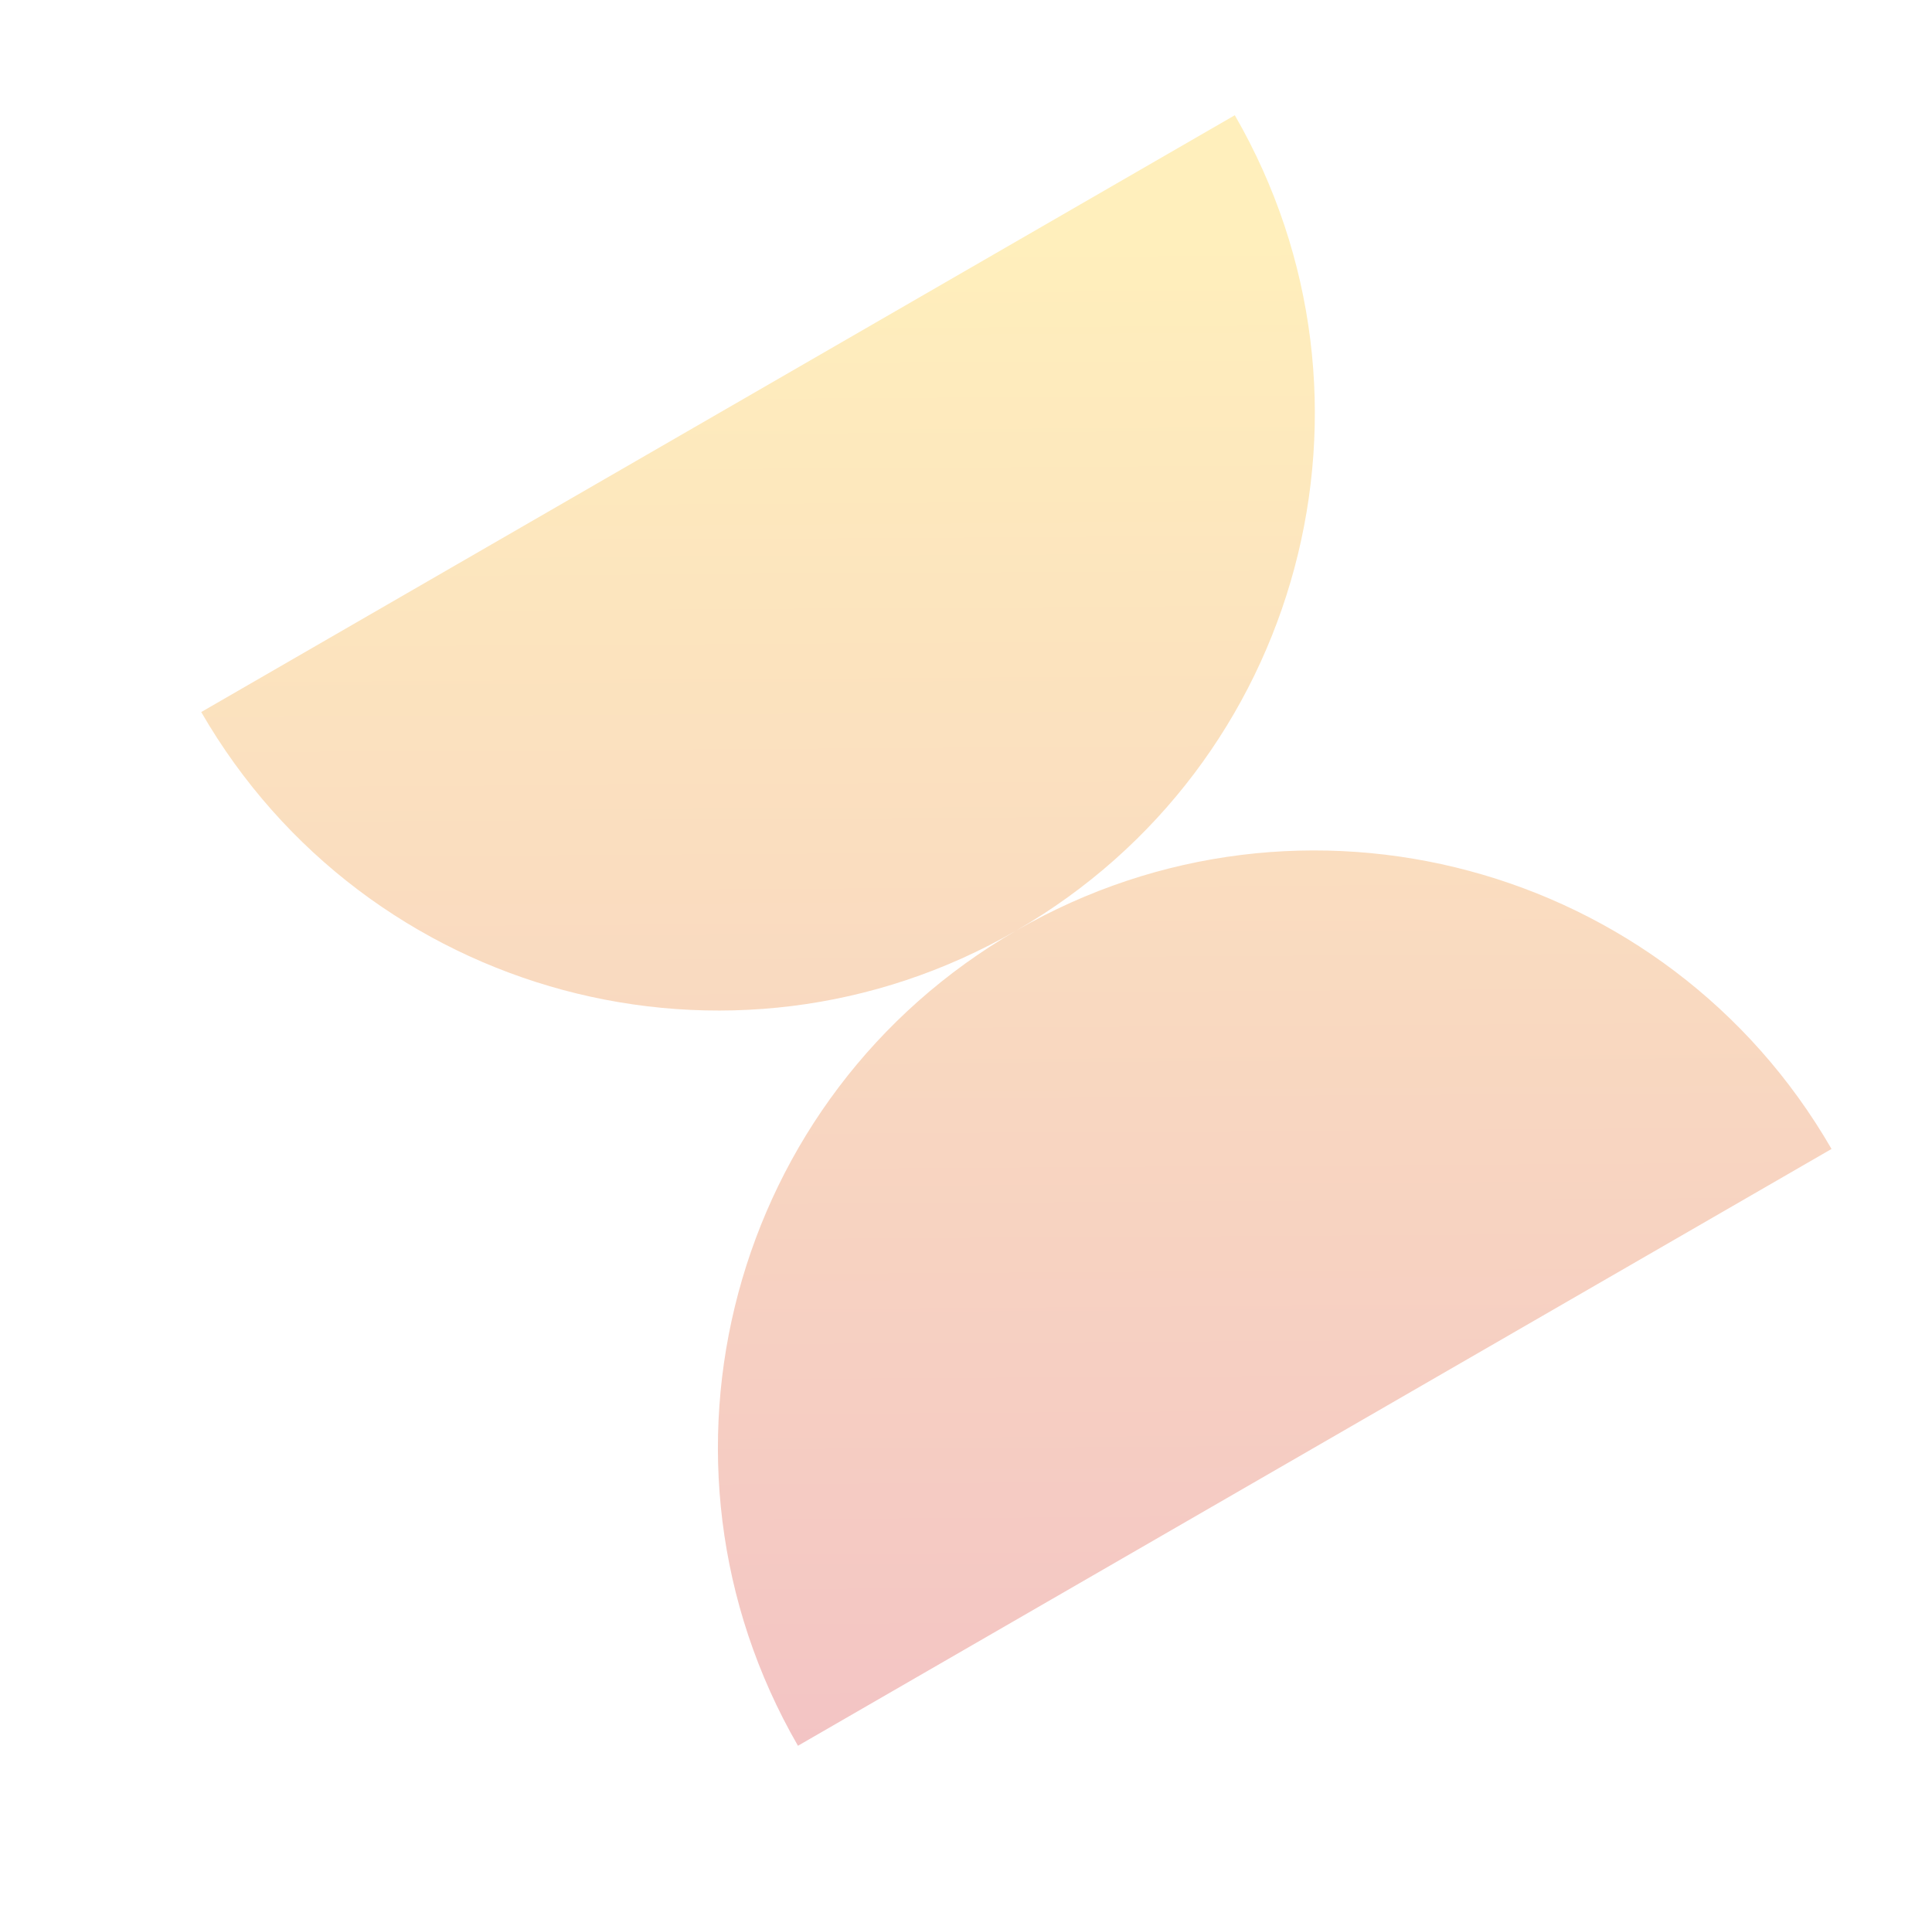 <svg width="201" height="200" viewBox="0 0 201 200" fill="none" xmlns="http://www.w3.org/2000/svg">
<g filter="url(#filter0_f_6042_1341)">
<path fill-rule="evenodd" clip-rule="evenodd" d="M105.754 96.785C135.438 79.638 145.606 41.676 128.465 11.987L20.935 74.069C38.076 103.758 76.036 113.934 105.728 96.8C76.044 113.948 65.876 151.91 83.017 181.599L190.547 119.517C173.406 89.828 135.446 79.652 105.754 96.785Z" fill="url(#paint0_linear_6042_1341)"/>
</g>
<defs>
<filter id="filter0_f_6042_1341" x="10.935" y="1.987" width="189.611" height="189.612" filterUnits="userSpaceOnUse" color-interpolation-filters="sRGB">
<feFlood flood-opacity="0" result="BackgroundImageFix"/>
<feBlend mode="normal" in="SourceGraphic" in2="BackgroundImageFix" result="shape"/>
<feGaussianBlur stdDeviation="5" result="effect1_foregroundBlur_6042_1341"/>
</filter>
<linearGradient id="paint0_linear_6042_1341" x1="43.704" y1="25.309" x2="44.928" y2="221.984" gradientUnits="userSpaceOnUse">
<stop stop-color="#FFEFBC"/>
<stop offset="1" stop-color="#F0B9C6"/>
</linearGradient>
</defs>
</svg>

